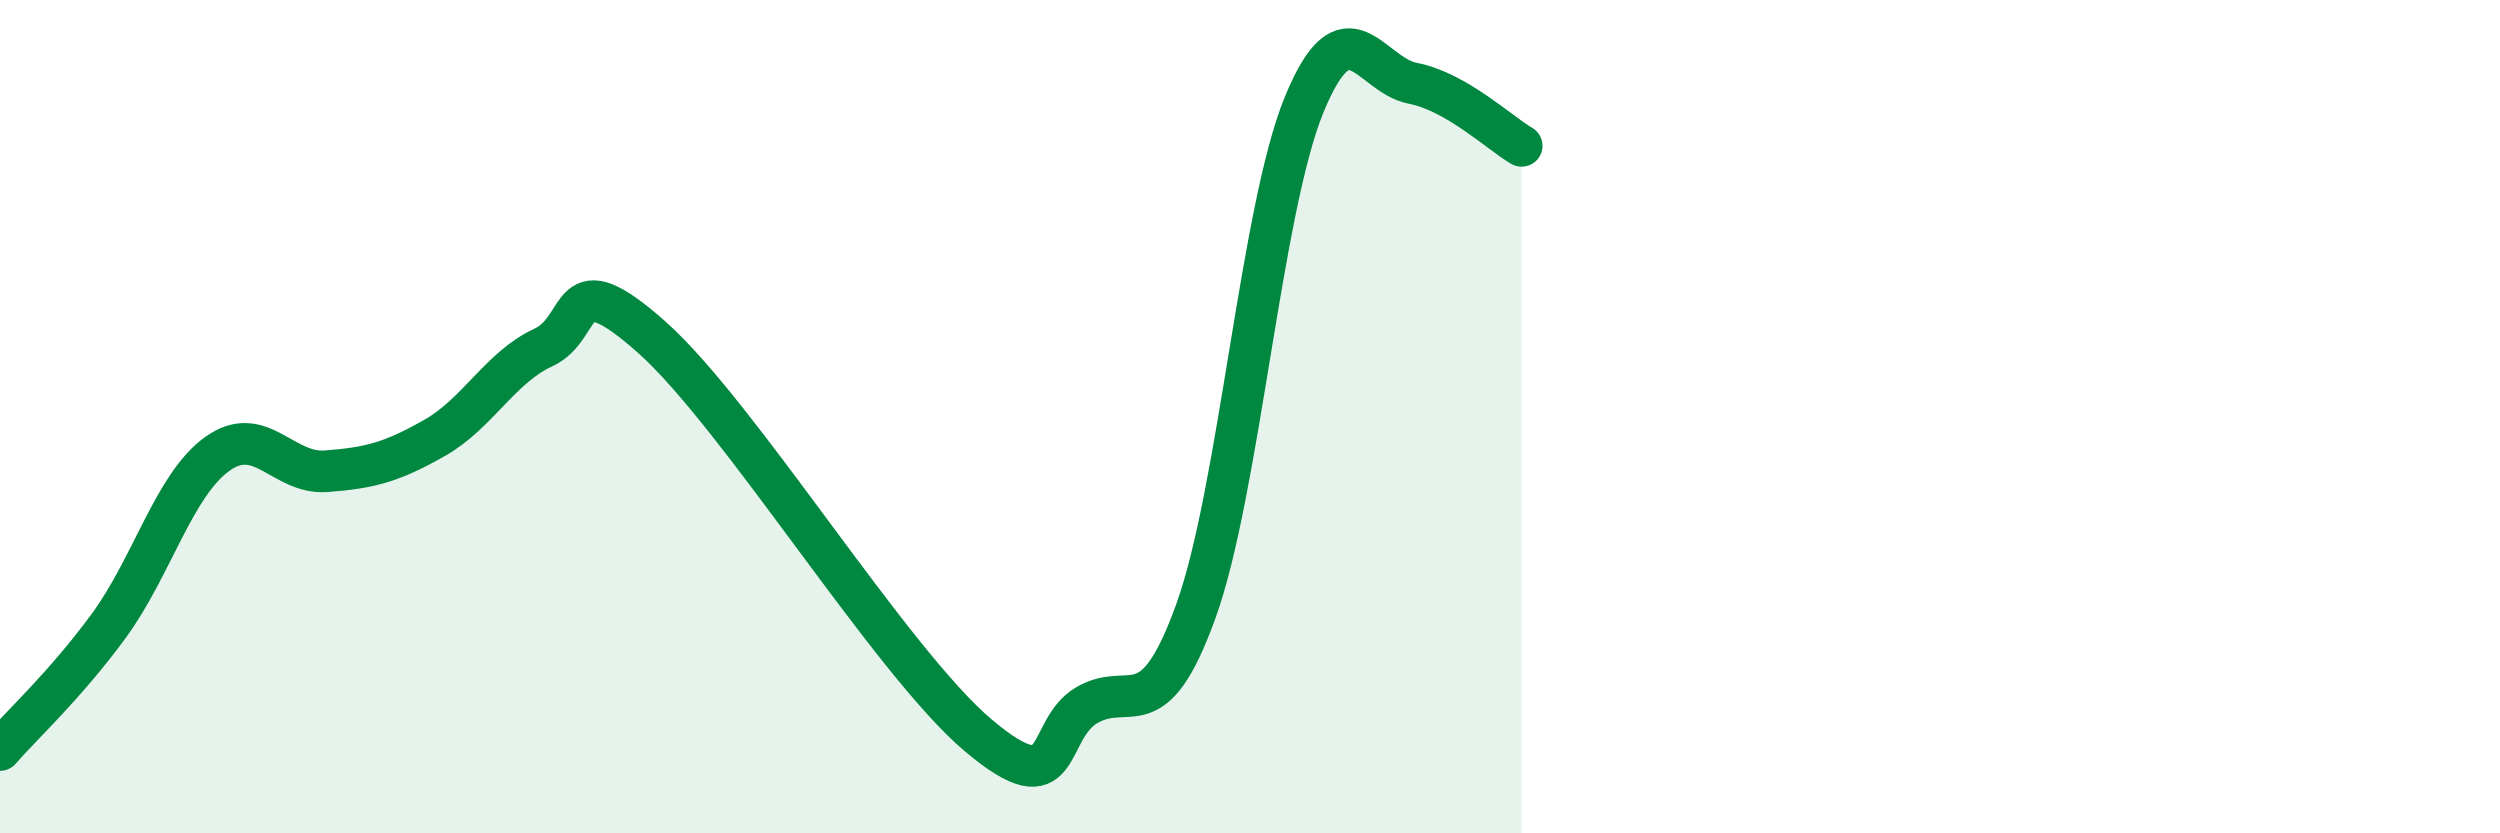 
    <svg width="60" height="20" viewBox="0 0 60 20" xmlns="http://www.w3.org/2000/svg">
      <path
        d="M 0,18 C 0.52,17.4 1.57,16.44 2.61,15.02 C 3.65,13.6 4.18,11.63 5.22,10.89 C 6.26,10.15 6.79,11.39 7.83,11.31 C 8.87,11.23 9.39,11.1 10.43,10.51 C 11.47,9.92 12,8.82 13.04,8.34 C 14.08,7.86 13.56,6.24 15.65,8.1 C 17.74,9.96 21.39,15.89 23.48,17.65 C 25.57,19.41 25.05,17.52 26.09,16.92 C 27.13,16.32 27.66,17.55 28.7,14.67 C 29.74,11.79 30.26,5.04 31.3,2.51 C 32.34,-0.02 32.87,1.8 33.91,2 C 34.95,2.2 36,3.2 36.52,3.5L36.52 20L0 20Z"
        fill="#008740"
        opacity="0.1"
        stroke-linecap="round"
        stroke-linejoin="round"
      />
      <path
        d="M 0,18 C 0.52,17.4 1.57,16.44 2.61,15.02 C 3.65,13.6 4.18,11.63 5.22,10.89 C 6.26,10.15 6.79,11.39 7.83,11.31 C 8.87,11.23 9.39,11.1 10.43,10.51 C 11.47,9.92 12,8.82 13.04,8.34 C 14.08,7.86 13.56,6.24 15.65,8.1 C 17.74,9.96 21.39,15.89 23.48,17.65 C 25.57,19.41 25.05,17.52 26.09,16.92 C 27.13,16.32 27.66,17.55 28.7,14.67 C 29.74,11.79 30.26,5.04 31.3,2.51 C 32.34,-0.02 32.87,1.8 33.91,2 C 34.95,2.2 36,3.2 36.52,3.5"
        stroke="#008740"
        stroke-width="1"
        fill="none"
        stroke-linecap="round"
        stroke-linejoin="round"
      />
    </svg>
  